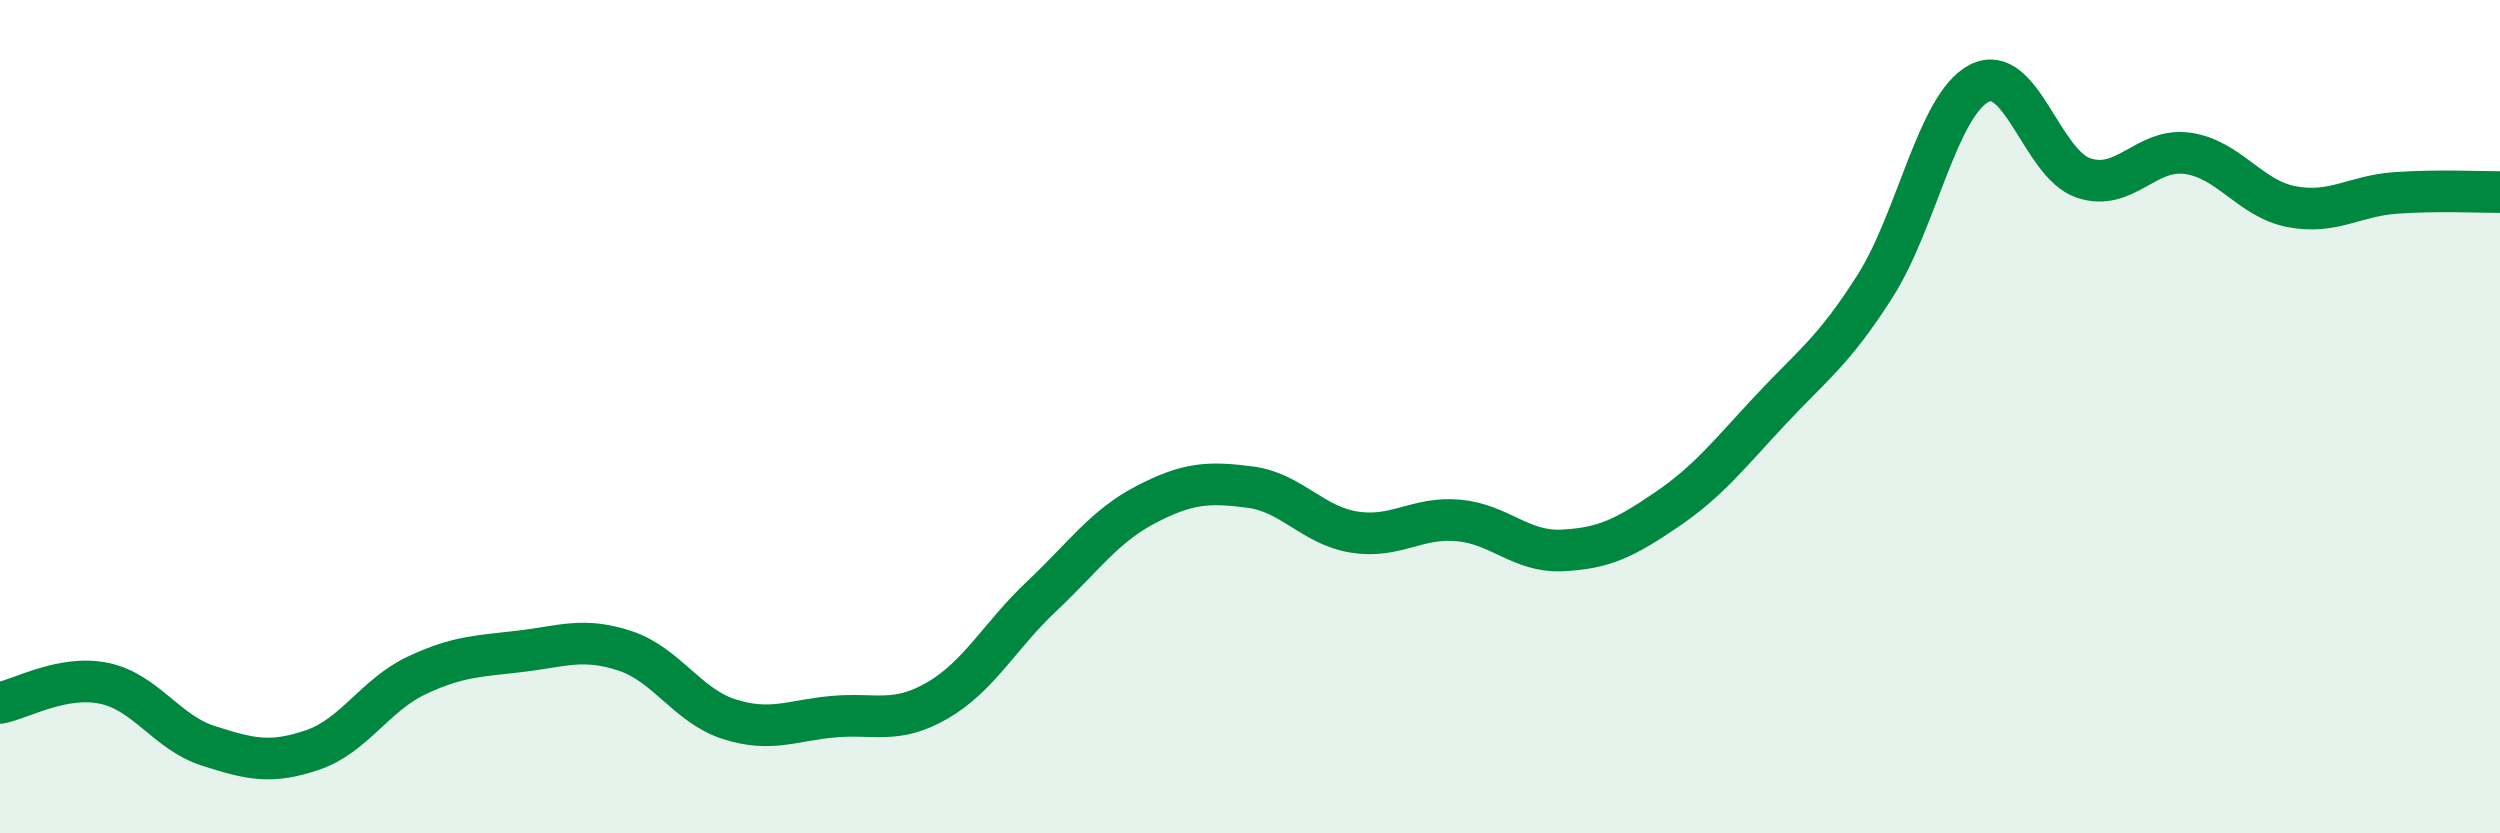 
    <svg width="60" height="20" viewBox="0 0 60 20" xmlns="http://www.w3.org/2000/svg">
      <path
        d="M 0,16.87 C 0.5,16.78 1.5,16.19 2.5,16.4 C 3.5,16.61 4,17.58 5,17.9 C 6,18.22 6.5,18.34 7.5,18 C 8.5,17.66 9,16.68 10,16.21 C 11,15.74 11.5,15.75 12.5,15.63 C 13.5,15.51 14,15.29 15,15.62 C 16,15.95 16.5,16.94 17.5,17.26 C 18.5,17.58 19,17.29 20,17.2 C 21,17.11 21.5,17.39 22.5,16.81 C 23.5,16.23 24,15.25 25,14.31 C 26,13.37 26.5,12.63 27.5,12.11 C 28.5,11.59 29,11.56 30,11.69 C 31,11.82 31.5,12.61 32.5,12.77 C 33.5,12.93 34,12.4 35,12.49 C 36,12.58 36.5,13.26 37.5,13.21 C 38.5,13.16 39,12.91 40,12.23 C 41,11.55 41.5,10.9 42.5,9.83 C 43.5,8.76 44,8.44 45,6.87 C 46,5.3 46.5,2.52 47.5,2 C 48.5,1.48 49,3.93 50,4.27 C 51,4.61 51.5,3.54 52.5,3.68 C 53.5,3.82 54,4.77 55,4.96 C 56,5.15 56.5,4.7 57.5,4.63 C 58.5,4.56 59.5,4.61 60,4.61L60 20L0 20Z"
        fill="#008740"
        opacity="0.1"
        stroke-linecap="round"
        stroke-linejoin="round"
      />
      <path
        d="M 0,16.87 C 0.5,16.78 1.5,16.19 2.5,16.4 C 3.5,16.61 4,17.58 5,17.9 C 6,18.22 6.5,18.34 7.5,18 C 8.5,17.66 9,16.68 10,16.21 C 11,15.74 11.5,15.75 12.5,15.63 C 13.5,15.51 14,15.29 15,15.62 C 16,15.95 16.5,16.94 17.5,17.26 C 18.5,17.58 19,17.29 20,17.2 C 21,17.11 21.5,17.39 22.5,16.81 C 23.5,16.23 24,15.25 25,14.31 C 26,13.37 26.5,12.63 27.5,12.11 C 28.5,11.59 29,11.56 30,11.69 C 31,11.82 31.5,12.61 32.5,12.77 C 33.5,12.93 34,12.4 35,12.49 C 36,12.58 36.5,13.26 37.5,13.21 C 38.5,13.16 39,12.91 40,12.23 C 41,11.55 41.5,10.9 42.5,9.83 C 43.5,8.76 44,8.44 45,6.87 C 46,5.3 46.5,2.52 47.5,2 C 48.5,1.48 49,3.93 50,4.27 C 51,4.61 51.5,3.54 52.5,3.68 C 53.5,3.82 54,4.77 55,4.96 C 56,5.15 56.5,4.7 57.5,4.63 C 58.5,4.56 59.5,4.61 60,4.61"
        stroke="#008740"
        stroke-width="1"
        fill="none"
        stroke-linecap="round"
        stroke-linejoin="round"
      />
    </svg>
  
